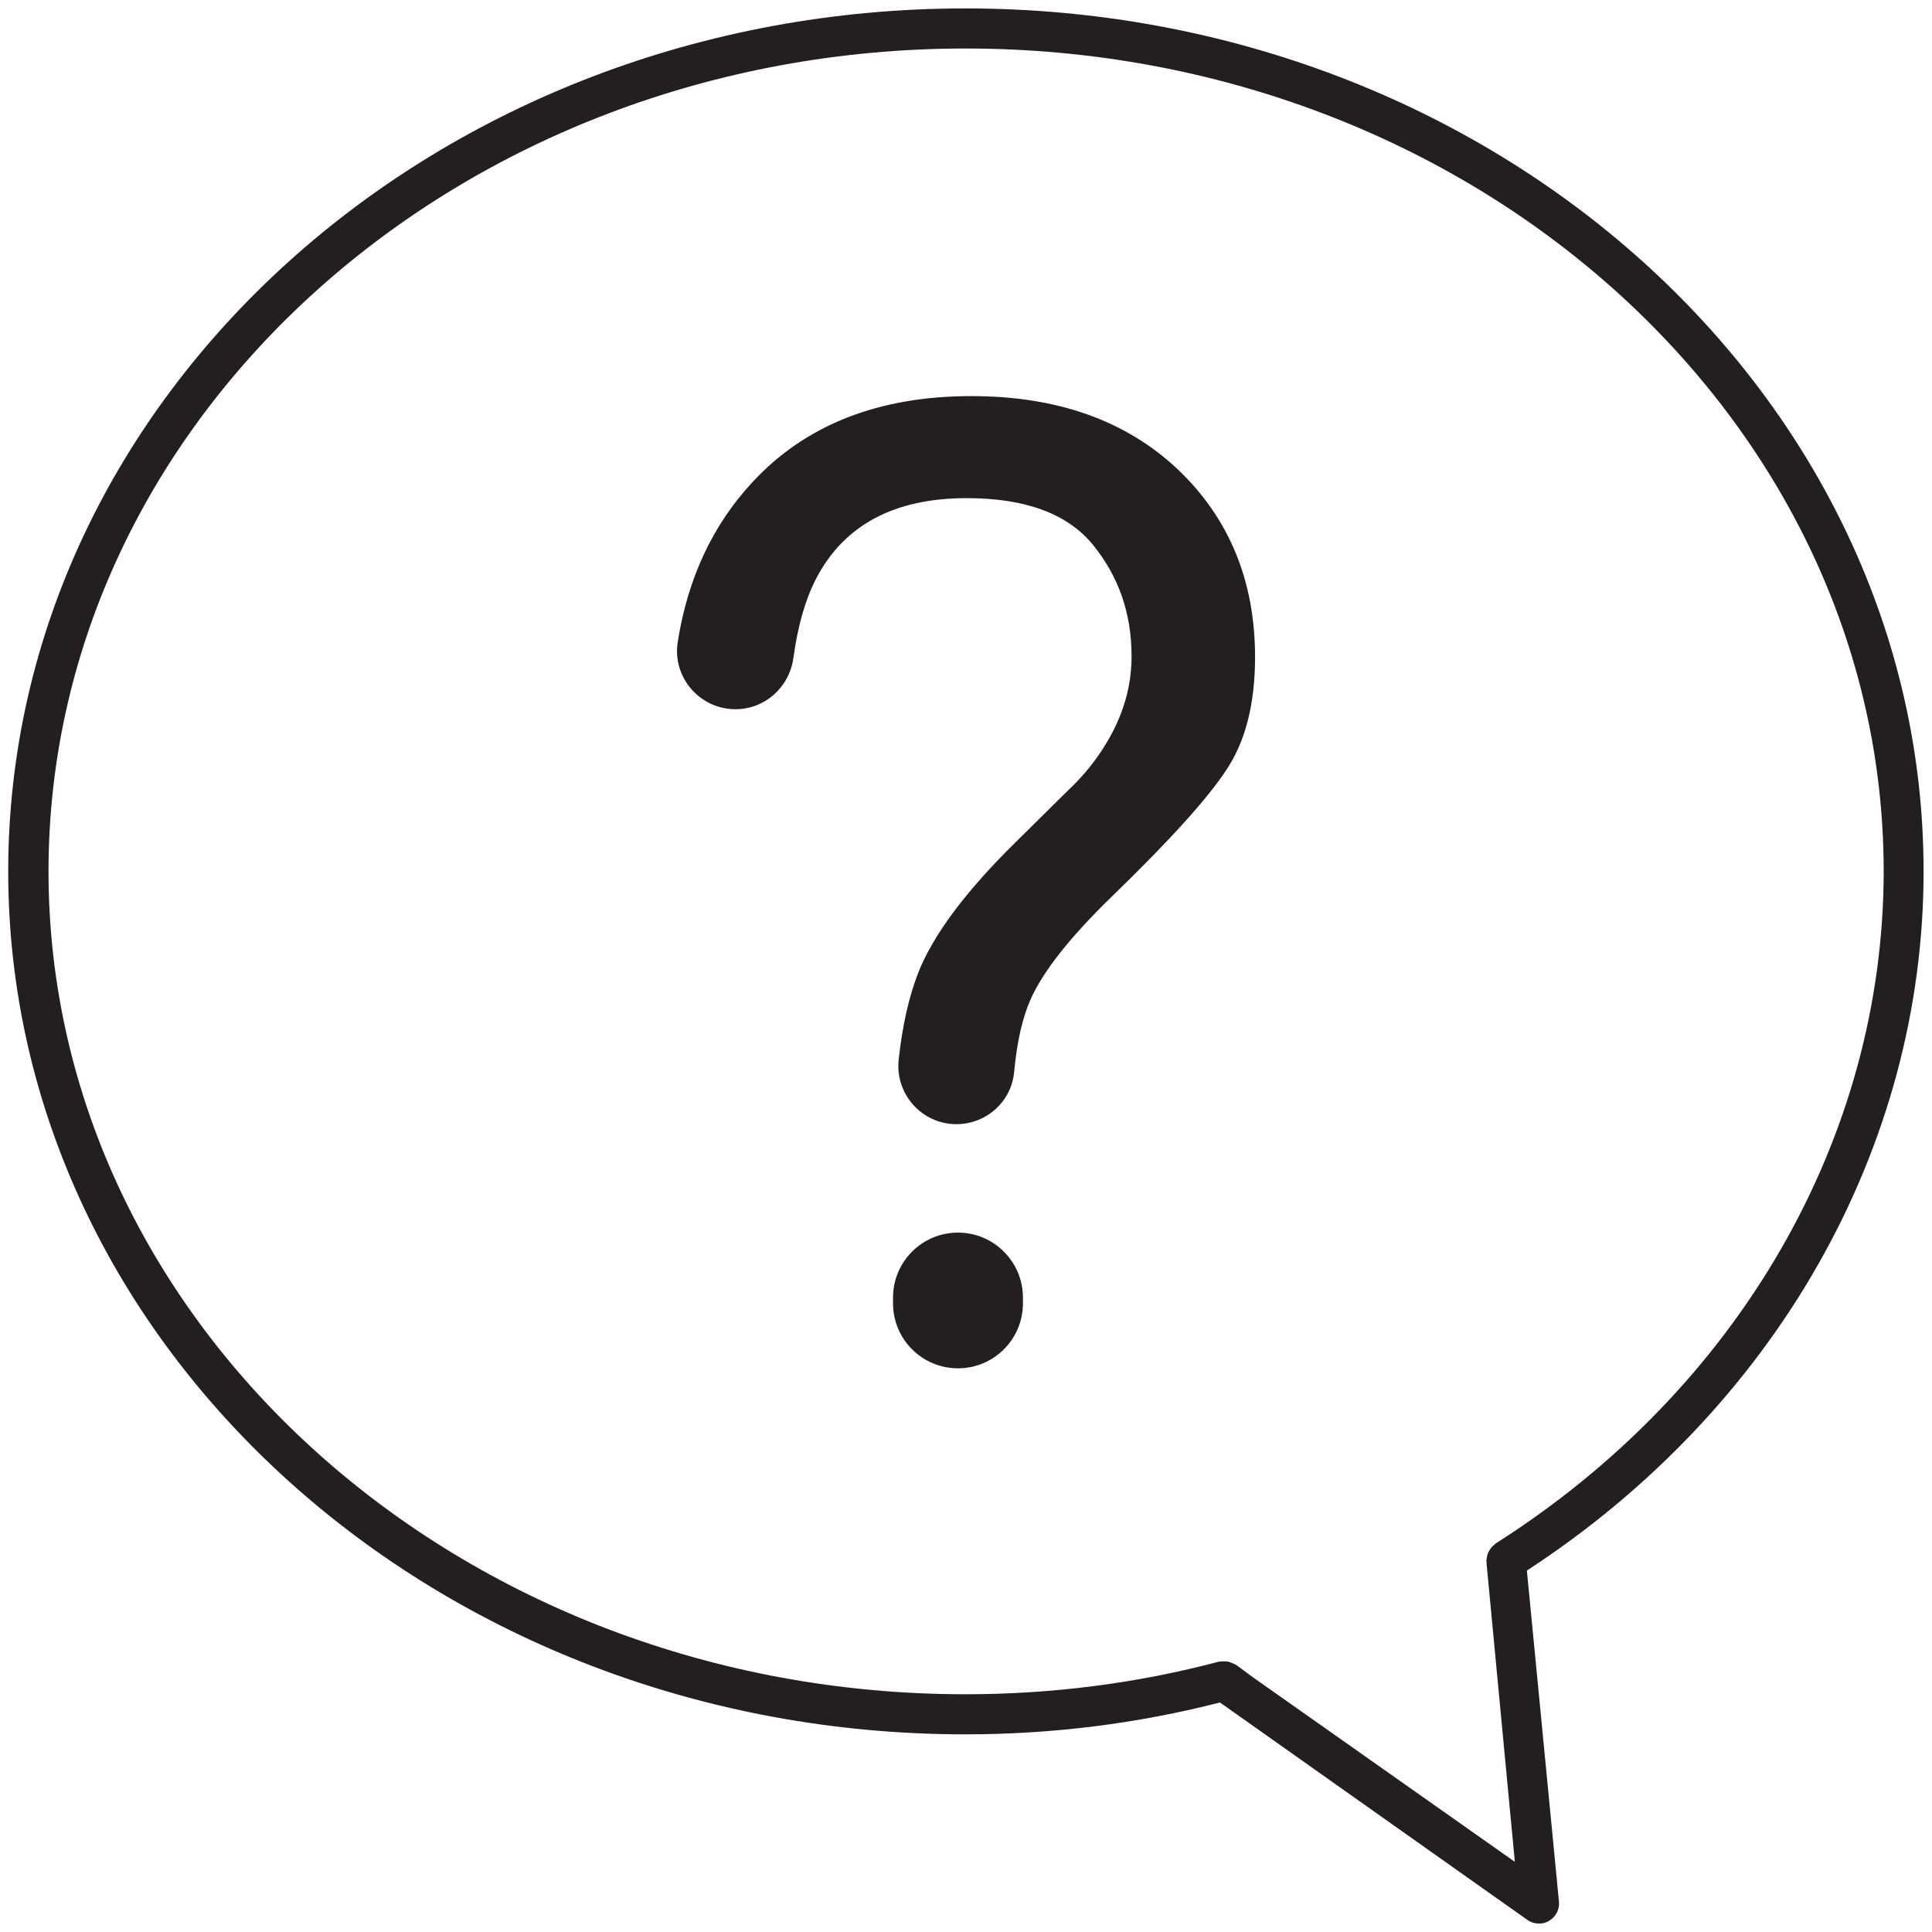 <?xml version="1.0" encoding="UTF-8"?> <!-- Generator: Adobe Illustrator 24.3.0, SVG Export Plug-In . SVG Version: 6.00 Build 0) --> <svg xmlns="http://www.w3.org/2000/svg" xmlns:xlink="http://www.w3.org/1999/xlink" version="1.1" id="Layer_1" x="0px" y="0px" viewBox="0 0 96.38 96.38" style="enable-background:new 0 0 96.38 96.38;" xml:space="preserve"> <g> <path style="fill:#231F20;" d="M95.96,43.47c0-23.74-21.44-43.05-47.8-43.05c-26.33,0-47.75,19.31-47.75,43.05 s21.42,43.05,47.75,43.05c4.34,0,8.61-0.54,12.7-1.59L76.2,95.78c0.17,0.12,0.37,0.18,0.58,0.18c0.17,0,0.35-0.04,0.5-0.14 c0.34-0.2,0.53-0.57,0.49-0.96l-1.6-16.51C88.57,70.26,95.96,57.27,95.96,43.47z M74.61,77c-0.03,0.02-0.05,0.05-0.07,0.07 c-0.06,0.04-0.11,0.09-0.15,0.14c-0.04,0.05-0.07,0.1-0.1,0.15c-0.03,0.06-0.06,0.11-0.08,0.17c-0.02,0.07-0.03,0.13-0.04,0.2 c0,0.04-0.02,0.07-0.02,0.1l0.01,0.15c0,0.01,0,0.02,0,0.03l1.41,14.87l-13.07-9.21l-0.84-0.62c-0.02-0.01-0.03-0.01-0.05-0.02 c-0.06-0.04-0.12-0.06-0.18-0.08c-0.06-0.02-0.11-0.05-0.18-0.06c-0.06-0.01-0.12-0.01-0.18-0.01c-0.07,0-0.14,0-0.2,0.01 c-0.02,0-0.04,0-0.05,0c-4.07,1.08-8.33,1.63-12.65,1.63c-25.22,0-45.75-18.42-45.75-41.05c0-22.64,20.52-41.05,45.75-41.05 c25.25,0,45.8,18.42,45.8,41.05C93.96,56.77,86.73,69.3,74.61,77z"></path> <path style="fill:#231F20;" d="M47.79,61.49c-1.79,0-3.24,1.45-3.24,3.24v0.29c0,1.79,1.45,3.24,3.24,3.24 c1.79,0,3.24-1.45,3.24-3.24v-0.29C51.03,62.95,49.58,61.49,47.79,61.49z"></path> <path style="fill:#231F20;" d="M48.46,19.76c-4.63,0-8.27,1.43-10.92,4.29c-1.99,2.14-3.23,4.8-3.73,7.97 c-0.28,1.76,1.09,3.36,2.88,3.36h0c1.47,0,2.69-1.1,2.89-2.56c0.22-1.61,0.6-2.92,1.12-3.93c1.39-2.69,3.9-4.04,7.53-4.04 c2.93,0,5.04,0.78,6.31,2.35c1.27,1.57,1.91,3.41,1.91,5.54c0,1.52-0.43,2.99-1.3,4.4c-0.48,0.8-1.11,1.58-1.89,2.31l-2.61,2.58 c-2.5,2.46-4.12,4.64-4.86,6.54c-0.46,1.2-0.78,2.63-0.96,4.3c-0.18,1.71,1.16,3.21,2.88,3.21c1.48,0,2.74-1.11,2.88-2.59 c0.14-1.5,0.41-2.71,0.82-3.63c0.62-1.4,1.97-3.11,4.06-5.14c2.87-2.78,4.78-4.89,5.72-6.33c0.95-1.43,1.42-3.3,1.42-5.61 c0-3.8-1.29-6.93-3.86-9.37C56.17,20.98,52.74,19.76,48.46,19.76z"></path> </g> </svg> 